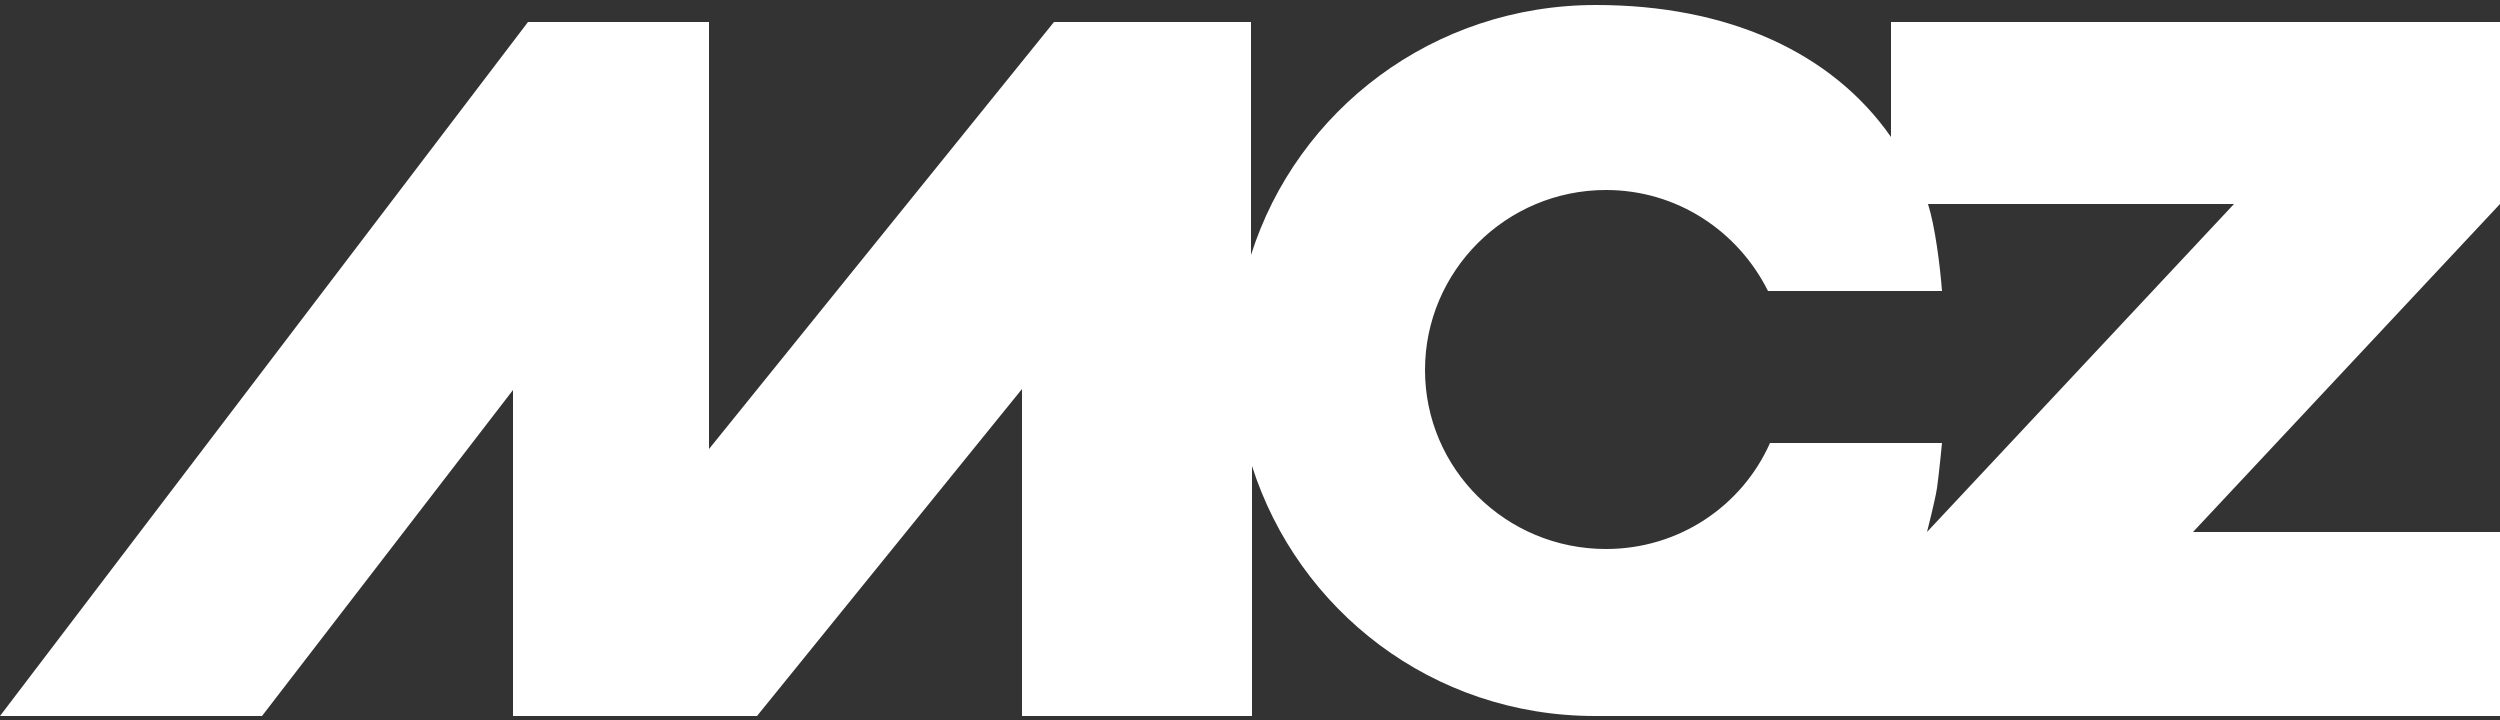<svg version="1.2" xmlns="http://www.w3.org/2000/svg" viewBox="0 0 250 72" width="250" height="72">
	<rect x="0" y="0" width="250" height="72" fill="#333333" stroke="none"/>
	<title>MCZ logo-svg</title>
	<style>
		.s0 { mix-blend-mode: multiply;fill: #ffffff } 
	</style>
	<path id="Layer" fill-rule="evenodd" class="s0" d="m250 53.2v18.4h-89.4c-0.3 0-0.8 0-1.1 0-16.3 0-29.7-10.6-34.3-25v25h-23v-32.7l-26.5 32.7h-24.4v-32.6l-25.1 32.6h-26.2l52.8-69.4h18.1v42.7l34.5-42.7h19.7v23.3c4.6-14.5 18.2-25 34.5-25 13 0 23.5 4.6 29.5 13.2v-11.5h60.9v18.2l-30.7 32.8zm-55.8-8.9c0 0-0.3 3.1-0.5 4.5-0.2 1.3-1 4.4-1 4.4l30.7-32.8h-30.6c0.7 2.2 1.2 6.1 1.4 8.7h-17.4c-3-6-9.1-10.1-16.2-10.1-10 0-18.1 8.1-18.1 18 0 9.9 8.1 17.9 18.1 17.9 7.3 0 13.6-4.3 16.4-10.6z"/>
</svg>